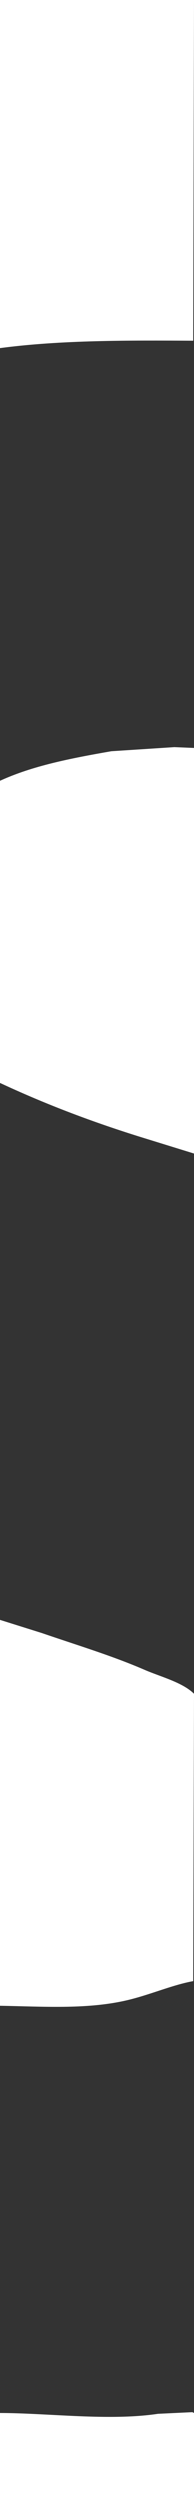 <?xml version="1.0" encoding="utf-8"?>
<!-- Generator: Adobe Illustrator 24.2.3, SVG Export Plug-In . SVG Version: 6.00 Build 0)  -->
<svg version="1.1" id="Capa_1" xmlns="http://www.w3.org/2000/svg" xmlns:xlink="http://www.w3.org/1999/xlink" x="0px" y="0px"
	 viewBox="0 0 118.5 1522.5" style="enable-background:new 0 0 118.5 1522.5;" xml:space="preserve">
<rect x="0" y="0" width="118.5" height="1522.5" fill="#333333" stroke="none"/>
<style type="text/css">
	.st0{fill-rule:evenodd;clip-rule:evenodd;fill:#FFFFFF;}
</style>
<path class="st0" d="M0,0c39.5,0,79,0,118.5,0c-0.17,69.16-0.33,138.34-0.5,207.5c-38.79-0.22-80.75-0.47-118,4.5
	C0,141.34,0,70.66,0,0z"/>
<path class="st0" d="M106.5,455c4,0.17,8,0.33,12,0.5c0,82.33,0,164.67,0,247c-11.33-3.5-22.67-7-34-10.5
	c-30.51-9.57-58.02-20.17-84.5-32.5c0-61.33,0-122.67,0-184c19.83-9.09,42.73-13.6,68-18C80.83,456.67,93.67,455.83,106.5,455z"/>
<path class="st0" d="M0,1221.5c0-78.33,0-156.67,0-235c8.5,2.67,17,5.33,25.5,8c22.09,7.57,43.03,13.85,63,22.5
	c9.45,4.09,23.08,7.56,30,14.5c-0.17,58.33-0.33,116.67-0.5,175c-13.35,2.42-27.3,8.78-42,12C52.07,1223.74,26.01,1221.96,0,1221.5z
	"/>
<path class="st0" d="M118.5,1522.5c-39.5,0-79,0-118.5,0c0-17.66,0-35.34,0-53c30.08,0.08,66.66,4.96,96.5,0.5c7-0.33,14-0.67,21-1
	c0.33,0.17,0.67,0.33,1,0.5C118.5,1487.16,118.5,1504.84,118.5,1522.5z"/>
</svg>
